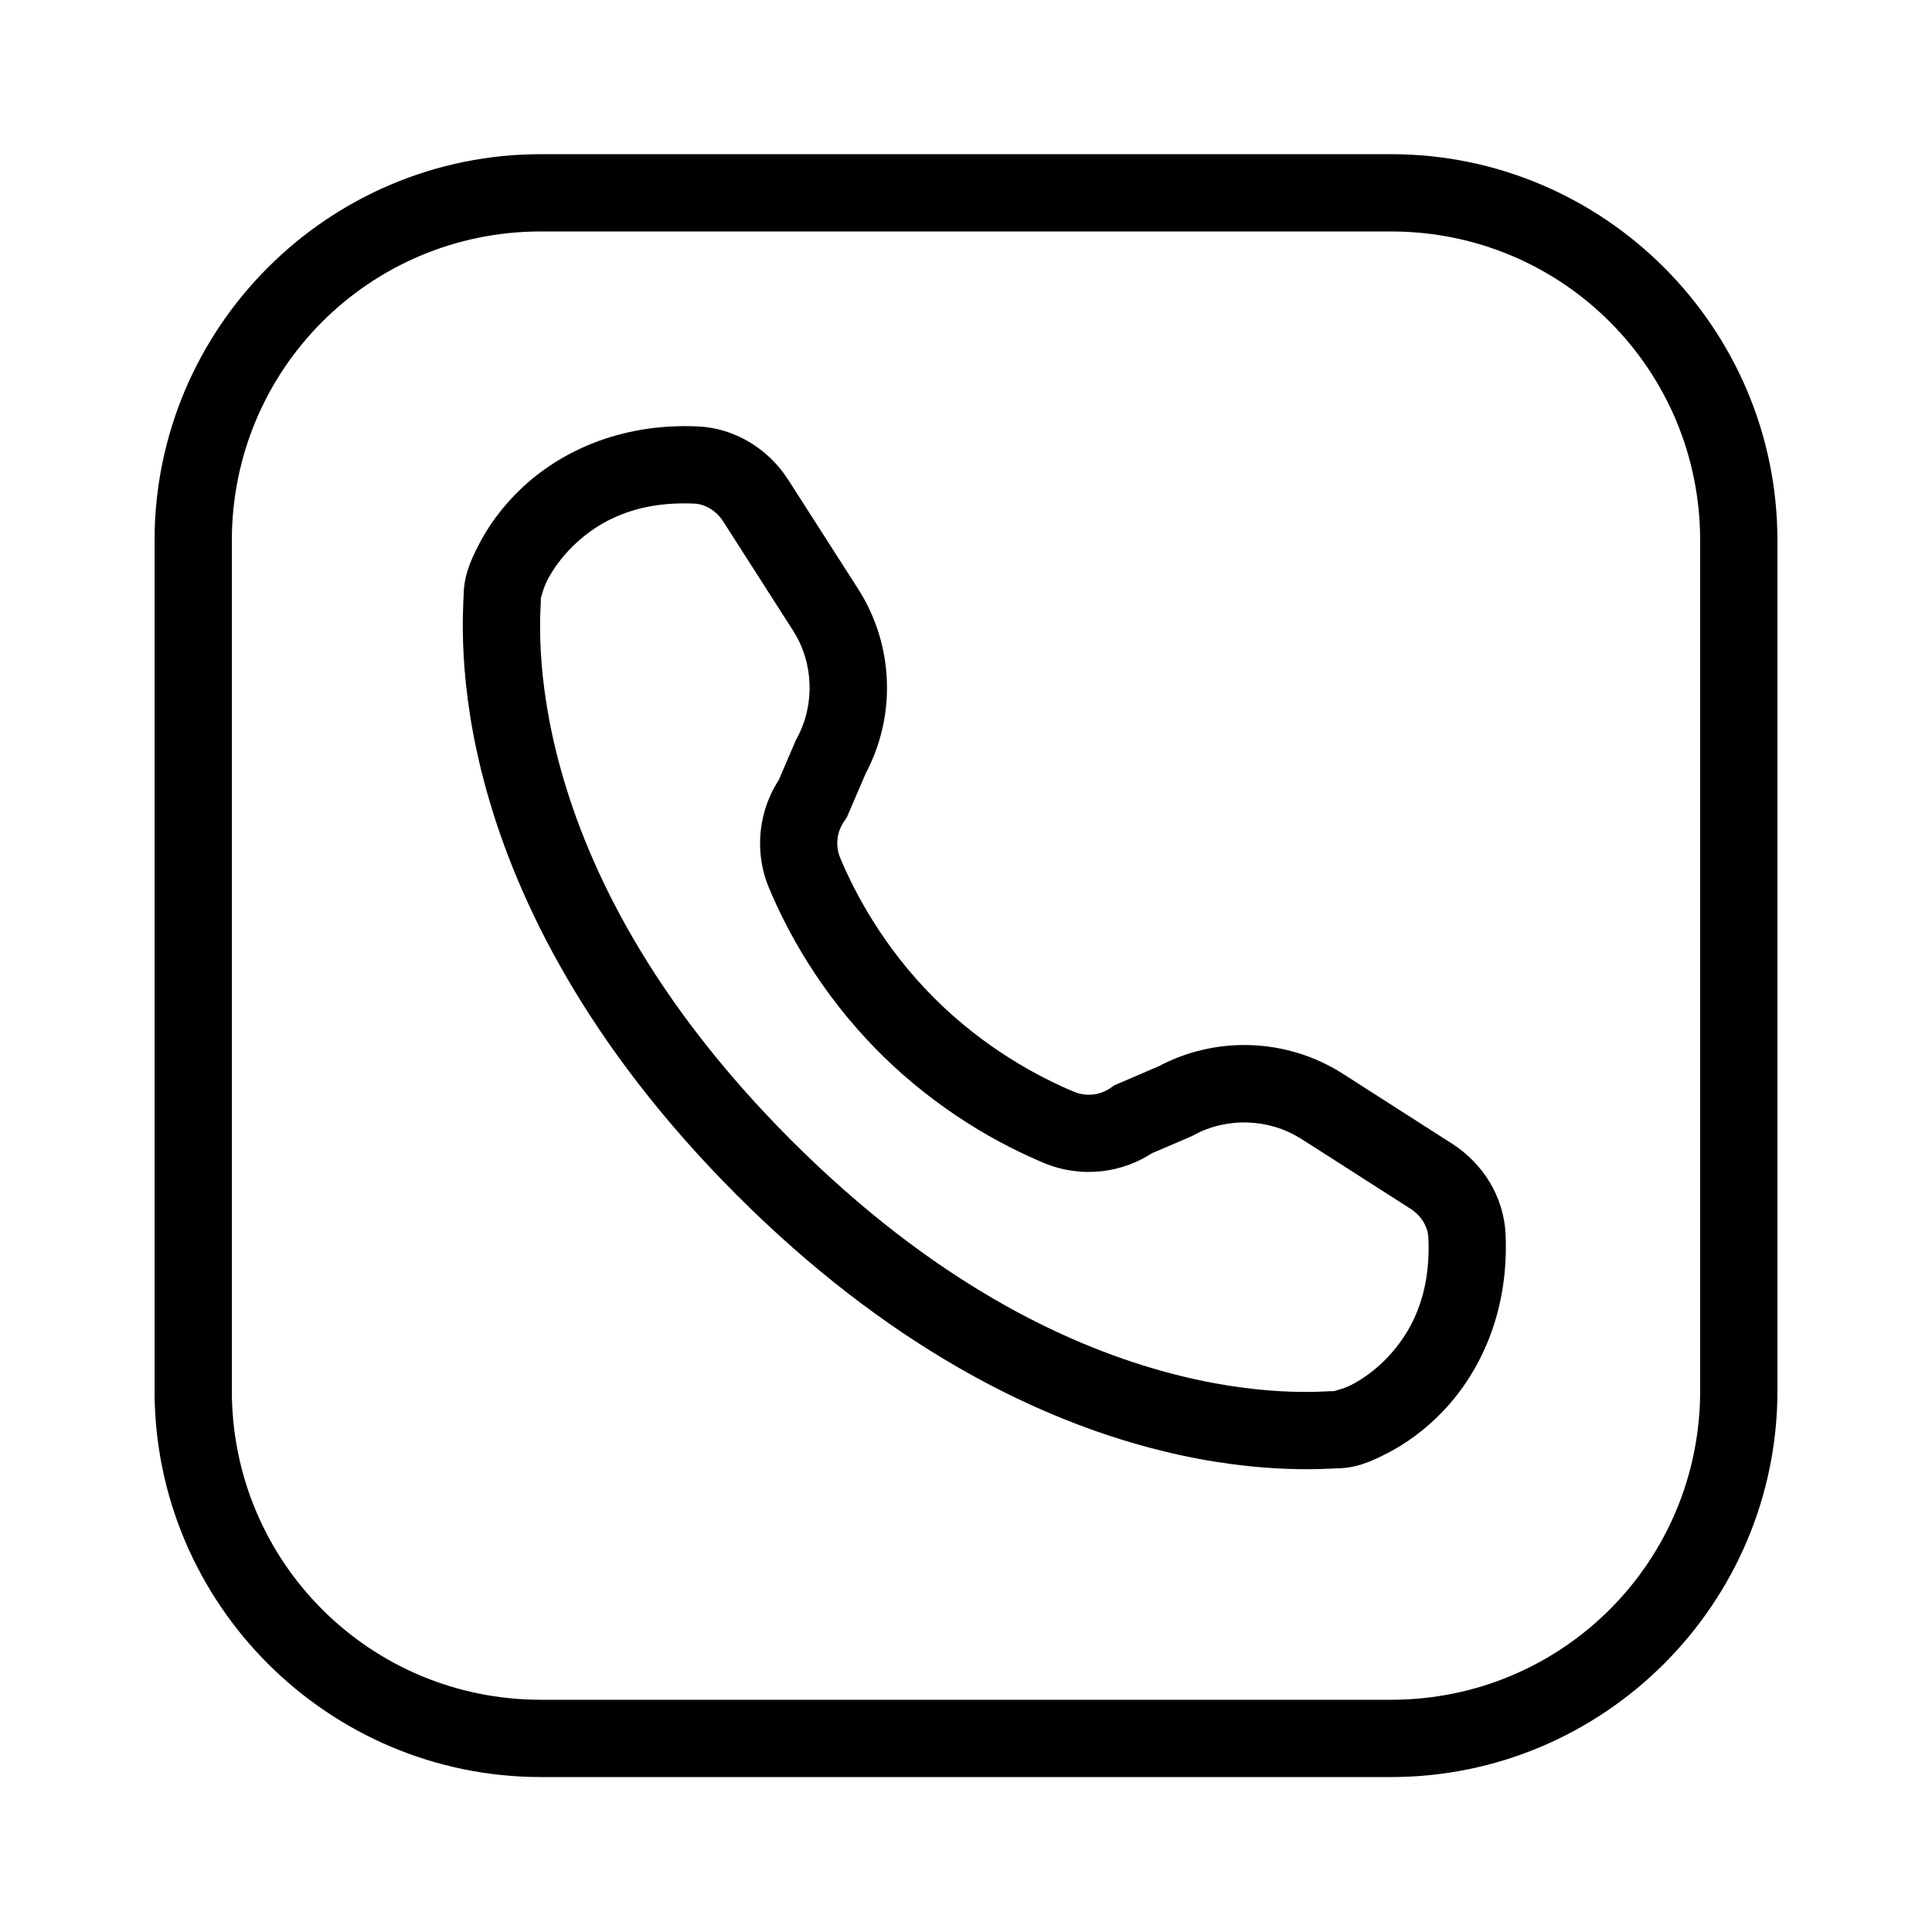 <?xml version="1.0" encoding="UTF-8"?> <svg xmlns="http://www.w3.org/2000/svg" fill="#000000" viewBox="0 0 50 50" width="50px" height="50px"> <path d="M 14 3.99 C 8.489 3.99 4 8.479 4 13.99 L 4 35.99 C 4 41.502 8.489 45.99 14 45.99 L 36 45.99 C 41.511 45.99 46 41.502 46 35.99 L 46 13.99 C 46 8.479 41.511 3.99 36 3.99 L 14 3.99 z M 14 5.99 L 36 5.99 C 40.431 5.99 44 9.56 44 13.99 L 44 35.99 C 44 40.421 40.431 43.99 36 43.99 L 14 43.99 C 9.569 43.99 6 40.421 6 35.99 L 6 13.99 C 6 9.56 9.569 5.99 14 5.99 z M 18.049 11.035 C 16.004 10.947 14.451 11.724 13.475 12.658 C 12.986 13.125 12.634 13.625 12.393 14.092 C 12.151 14.558 11.998 14.943 11.998 15.443 C 11.998 15.399 11.987 15.633 11.98 15.904 C 11.974 16.176 11.975 16.542 12 16.984 C 12.05 17.869 12.2 19.066 12.598 20.484 C 13.393 23.322 15.184 27.044 19.07 30.93 C 22.956 34.816 26.678 36.607 29.516 37.402 C 30.934 37.8 32.131 37.95 33.016 38 C 33.458 38.025 33.822 38.026 34.094 38.02 C 34.365 38.013 34.601 38.002 34.557 38.002 C 35.057 38.002 35.442 37.849 35.908 37.607 C 36.375 37.366 36.875 37.014 37.342 36.525 C 38.276 35.549 39.053 33.996 38.965 31.951 C 38.923 30.976 38.381 30.112 37.582 29.6 C 36.964 29.204 36.005 28.589 34.754 27.789 C 33.302 26.861 31.445 26.795 29.93 27.625 L 30.016 27.582 L 28.838 28.088 L 28.752 28.148 C 28.466 28.349 28.111 28.387 27.789 28.252 C 26.887 27.875 25.481 27.133 24.174 25.826 C 22.867 24.519 22.125 23.113 21.748 22.211 C 21.613 21.889 21.651 21.534 21.852 21.248 L 21.912 21.162 L 22.418 19.984 L 22.375 20.07 C 23.205 18.556 23.14 16.699 22.211 15.246 C 21.411 13.995 20.796 13.036 20.4 12.418 C 19.888 11.619 19.024 11.077 18.049 11.035 z M 17.963 13.033 C 18.243 13.045 18.533 13.209 18.717 13.496 C 19.113 14.114 19.728 15.074 20.527 16.324 C 21.058 17.154 21.095 18.244 20.621 19.109 L 20.598 19.152 L 20.115 20.279 L 20.215 20.098 C 19.624 20.939 19.505 22.033 19.902 22.982 C 20.353 24.06 21.215 25.695 22.76 27.24 C 24.305 28.785 25.94 29.647 27.018 30.098 C 27.967 30.495 29.061 30.376 29.902 29.785 L 29.721 29.885 L 30.848 29.402 L 30.891 29.379 C 31.756 28.905 32.846 28.944 33.676 29.475 L 33.676 29.473 C 34.926 30.272 35.886 30.887 36.504 31.283 C 36.791 31.467 36.955 31.757 36.967 32.037 C 37.032 33.556 36.505 34.507 35.896 35.143 C 35.592 35.461 35.262 35.691 34.99 35.832 C 34.718 35.973 34.458 36.002 34.557 36.002 C 34.373 36.002 34.277 36.014 34.047 36.02 C 33.817 36.025 33.509 36.025 33.129 36.004 C 32.368 35.961 31.319 35.831 30.055 35.477 C 27.527 34.768 24.138 33.169 20.484 29.516 C 16.831 25.862 15.232 22.473 14.523 19.945 C 14.169 18.681 14.039 17.631 13.996 16.871 C 13.975 16.491 13.975 16.183 13.98 15.953 C 13.986 15.723 13.998 15.627 13.998 15.443 C 13.998 15.542 14.027 15.282 14.168 15.01 C 14.309 14.738 14.539 14.408 14.857 14.104 C 15.493 13.495 16.444 12.968 17.963 13.033 z"></path> </svg> 